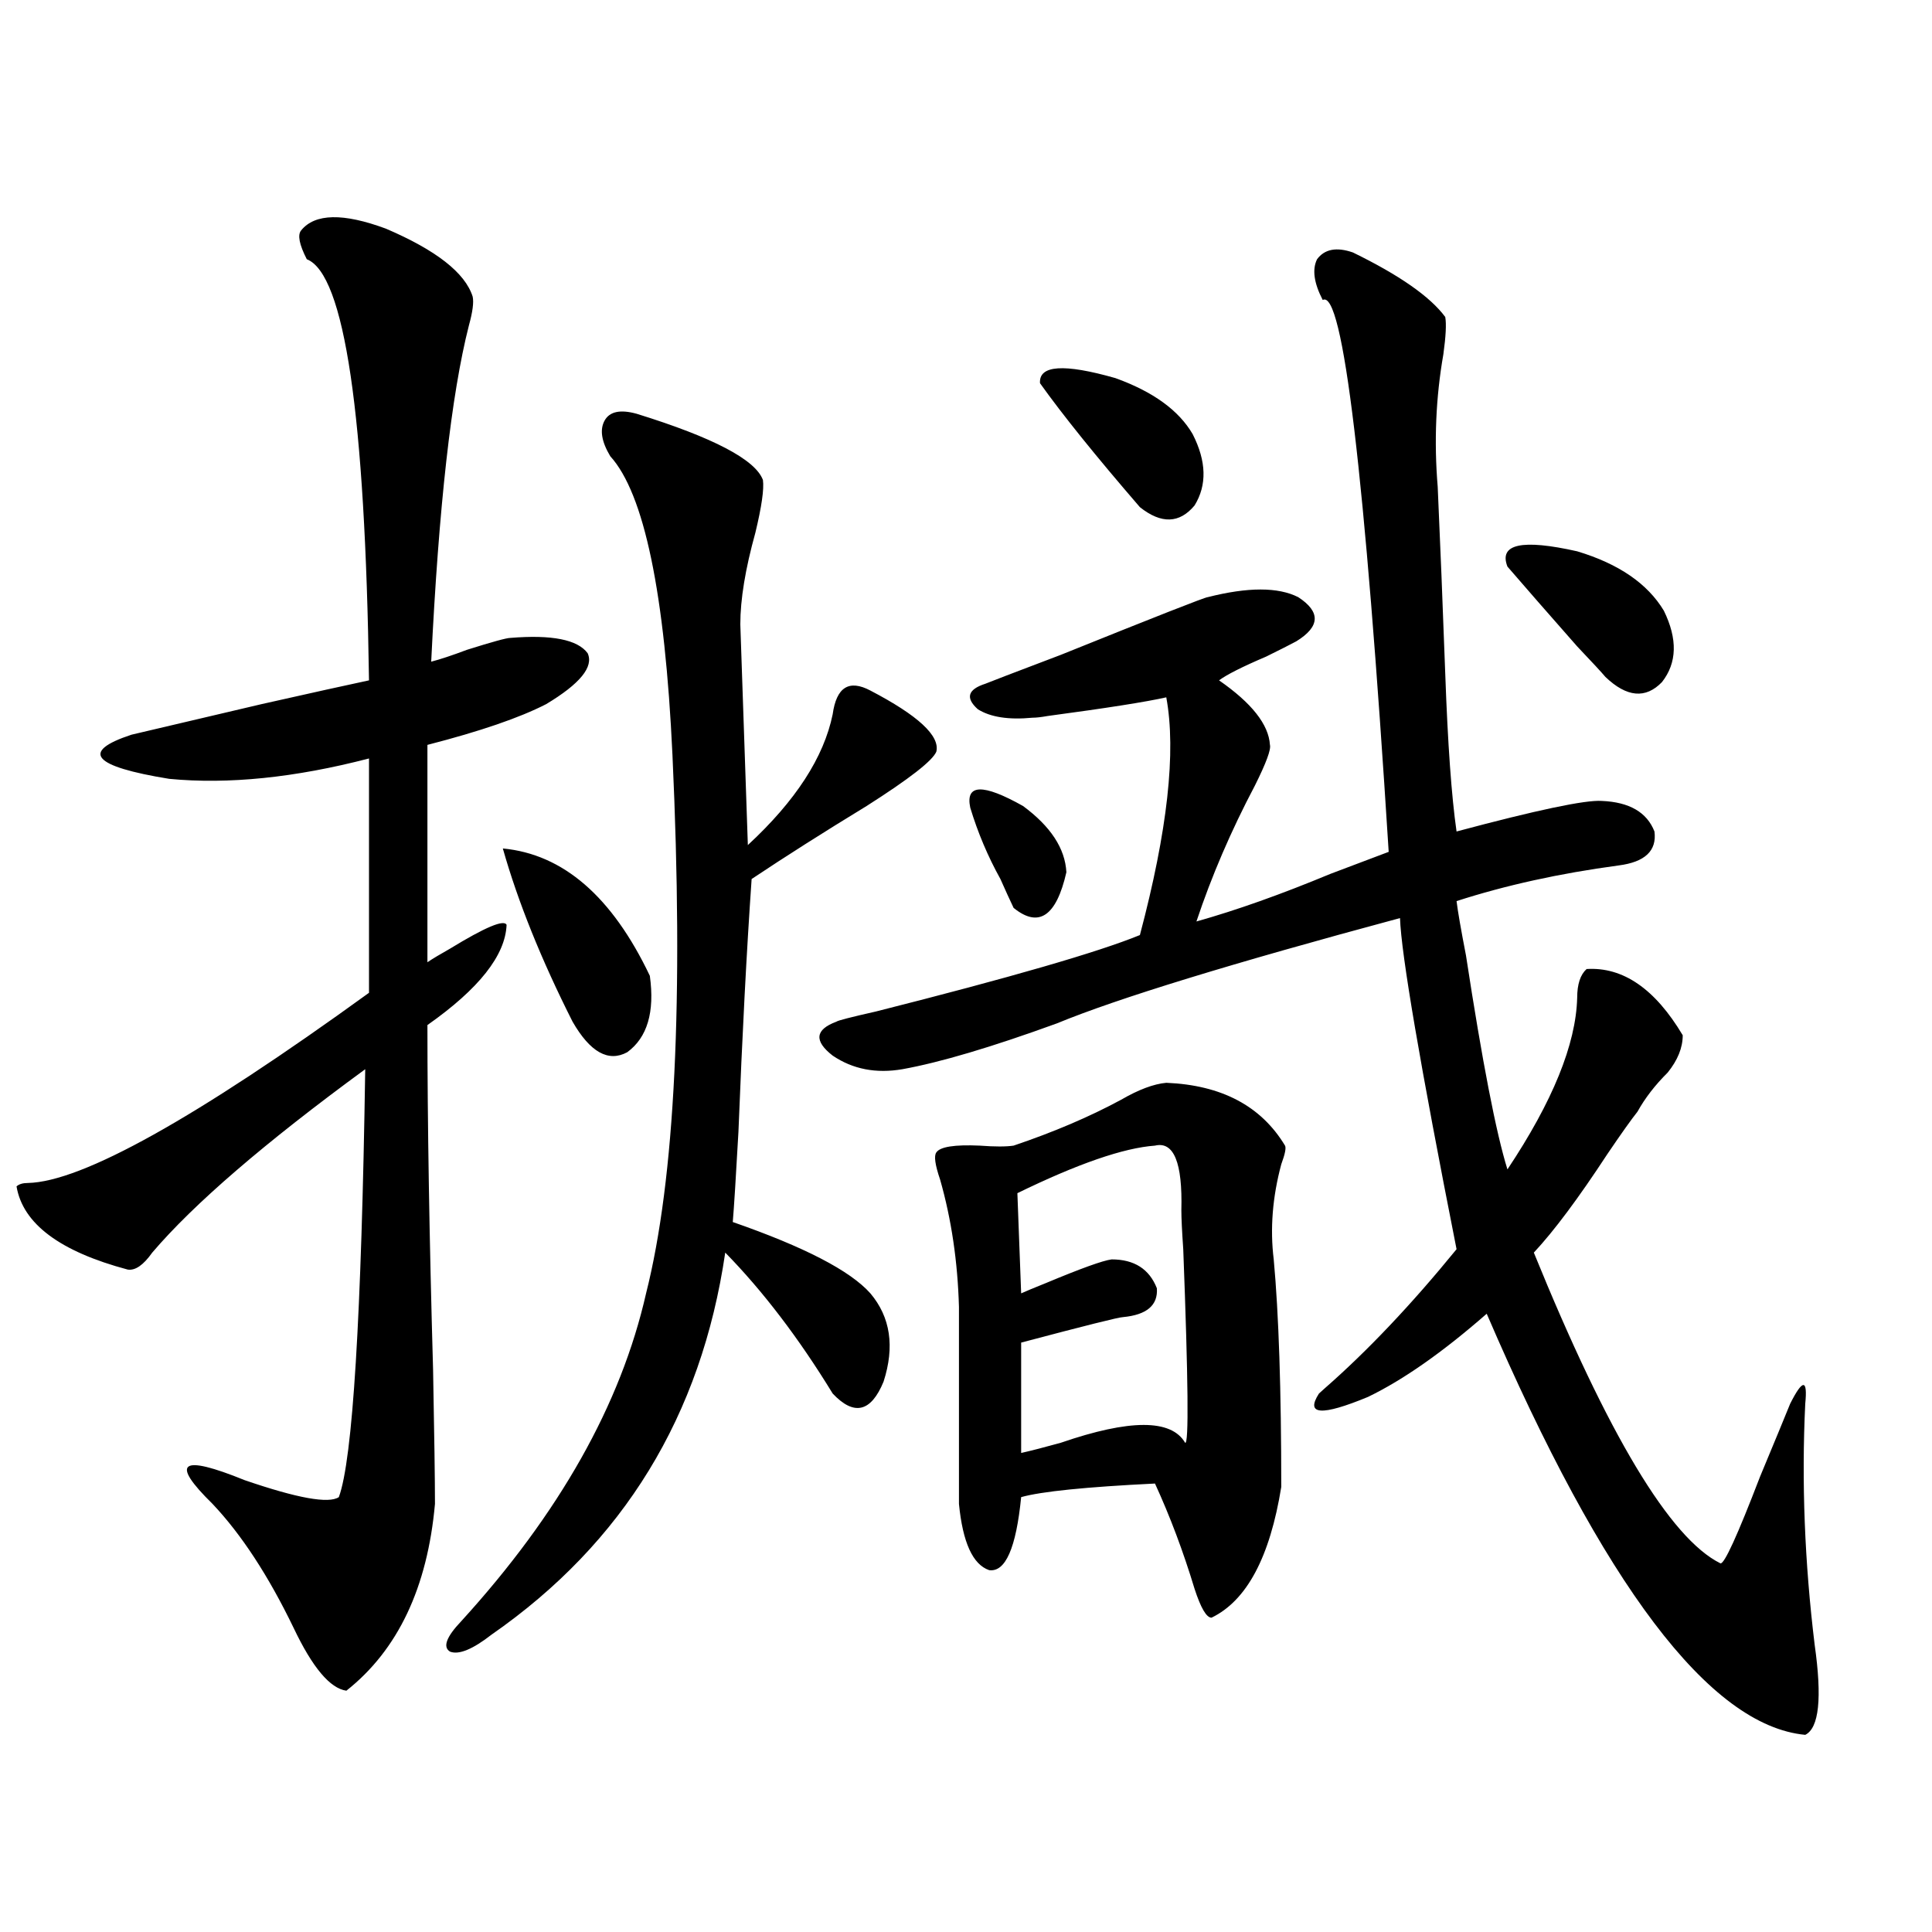<?xml version="1.0" encoding="utf-8"?>
<!-- Generator: Adobe Illustrator 16.0.0, SVG Export Plug-In . SVG Version: 6.00 Build 0)  -->
<!DOCTYPE svg PUBLIC "-//W3C//DTD SVG 1.1//EN" "http://www.w3.org/Graphics/SVG/1.1/DTD/svg11.dtd">
<svg version="1.1" id="图层_1" xmlns="http://www.w3.org/2000/svg" xmlns:xlink="http://www.w3.org/1999/xlink" x="0px" y="0px"
	 width="1000px" height="1000px" viewBox="0 0 1000 1000" enable-background="new 0 0 1000 1000" xml:space="preserve">
<path d="M155.874,119.242c7.149-8.789,21.783-9.077,43.901-0.879c26.006,11.138,40.975,22.852,44.877,35.156
	c0.641,2.939,0,7.91-1.951,14.941c-9.115,35.747-15.609,93.755-19.512,174.023c4.543-1.167,10.731-3.213,18.536-6.152
	c13.003-4.092,20.487-6.152,22.438-6.152c21.463-1.758,34.786,0.879,39.999,7.91c3.247,7.031-3.902,15.82-21.463,26.367
	c-13.658,7.031-34.146,14.063-61.462,21.094v112.5c2.592-1.758,6.494-4.092,11.707-7.031c18.201-11.123,27.957-15.229,29.268-12.305
	c-0.655,15.82-14.313,33.11-40.975,51.855c0,50.4,0.976,109.863,2.927,178.418c0.641,33.989,0.976,57.129,0.976,69.434
	c-3.902,43.369-19.191,75.586-45.853,96.68c-8.46-1.181-17.561-12.016-27.316-32.52c-13.018-26.943-26.996-48.34-41.95-64.16
	c-22.118-21.67-16.585-25.776,16.585-12.305c27.316,9.38,43.566,12.305,48.779,8.789c7.149-19.336,11.707-93.164,13.658-221.484
	c-52.041,38.096-88.778,69.736-110.241,94.922c-4.558,6.455-8.78,9.38-12.683,8.789c-35.121-9.365-54.313-23.73-57.56-43.066
	c1.296-1.167,3.247-1.758,5.854-1.758c27.957-0.576,86.827-33.398,176.581-98.438V392.582
	c-38.383,9.971-72.849,13.486-103.412,10.547c-39.679-6.44-46.188-14.063-19.512-22.852c12.348-2.925,34.786-8.198,67.315-15.82
	c26.006-5.85,44.542-9.956,55.608-12.305c-1.951-137.686-12.683-210.347-32.194-217.969
	C154.898,126.576,153.923,121.591,155.874,119.242z M329.528,214.164c39.664,12.305,61.462,23.73,65.364,34.277
	c0.641,4.697-0.655,13.774-3.902,27.246c-5.213,18.76-7.805,34.58-7.805,47.461l3.902,114.258
	c24.71-22.852,39.344-45.4,43.901-67.676c1.951-14.063,8.445-18.154,19.512-12.305c24.71,12.896,36.097,23.442,34.146,31.641
	c-1.951,4.697-13.993,14.063-36.097,28.125c-22.118,13.486-41.95,26.079-59.511,37.793c-2.606,37.505-4.878,81.162-6.829,130.957
	c-1.311,23.442-2.286,38.975-2.927,46.582c37.072,12.896,60.807,25.2,71.218,36.914c10.396,12.305,12.683,27.549,6.829,45.703
	c-6.509,15.82-15.289,17.881-26.341,6.152c-17.561-28.701-36.097-53.022-55.608-72.949
	c-12.362,84.375-52.682,150.293-120.973,197.754c-9.756,7.608-16.92,10.547-21.463,8.789c-3.902-2.348-1.951-7.621,5.854-15.82
	c50.73-55.659,82.59-112.197,95.607-169.629c14.954-59.175,19.512-152.051,13.658-278.613
	c-3.902-83.784-14.634-135.352-32.194-154.688c-4.558-7.607-5.533-13.76-2.927-18.457
	C315.535,212.997,321.068,211.83,329.528,214.164z M260.262,439.164c31.219,2.939,56.584,24.912,76.096,65.918
	c2.592,18.76-1.311,31.943-11.707,39.551c-9.756,5.273-19.191,0-28.292-15.82C280.094,496.596,268.066,466.713,260.262,439.164z
	 M700.251,130.668c24.055,11.729,39.999,22.852,47.804,33.398c0.641,3.516,0.32,9.971-0.976,19.336
	c-3.902,22.275-4.878,45.127-2.927,68.555c1.296,28.716,2.592,60.947,3.902,96.68c1.296,36.338,3.247,63.584,5.854,81.738
	c41.615-11.123,66.66-16.396,75.12-15.82c14.299,0.591,23.414,5.864,27.316,15.82c1.296,9.971-4.878,15.82-18.536,17.578
	c-30.578,4.106-58.535,10.259-83.9,18.457c0.641,5.273,2.271,14.653,4.878,28.125c8.445,55.083,15.609,91.997,21.463,110.742
	c23.414-35.156,35.441-64.736,36.097-88.77c0-7.031,1.616-12.002,4.878-14.941c18.856-1.167,35.441,10.259,49.755,34.277
	c0,6.455-2.606,12.896-7.805,19.336c-6.509,6.455-11.707,13.184-15.609,20.215c-3.262,4.106-8.46,11.426-15.609,21.973
	c-14.969,22.852-27.651,39.854-38.048,50.977c38.368,94.346,70.563,147.959,96.583,160.84c1.951,0.591,8.78-14.351,20.487-44.824
	c7.805-18.745,13.003-31.338,15.609-37.793c3.247-6.44,5.519-9.668,6.829-9.668c1.296,0,1.616,3.228,0.976,9.668
	c-1.951,40.43-0.335,82.041,4.878,124.805c3.902,27.535,2.271,43.066-4.878,46.582c-49.435-4.696-104.388-77.344-164.874-217.969
	c-22.773,19.927-43.261,34.277-61.462,43.066c-24.069,9.971-32.529,9.38-25.365-1.758c0.641-0.576,1.616-1.455,2.927-2.637
	c22.104-19.336,44.877-43.354,68.291-72.07c-18.871-95.498-28.627-152.627-29.268-171.387
	c-87.162,23.442-146.338,41.611-177.557,54.492c-33.825,12.305-60.486,20.215-79.998,23.73c-13.658,2.349-25.7,0-36.097-7.031
	c-9.756-7.607-9.115-13.472,1.951-17.578c0.641-0.576,7.47-2.334,20.487-5.273c69.587-17.578,115.119-30.762,136.582-39.551
	c14.299-53.901,18.856-94.922,13.658-123.047c-10.411,2.349-30.898,5.576-61.462,9.668c-3.262,0.591-5.854,0.879-7.805,0.879
	c-12.362,1.182-21.798-0.288-28.292-4.395c-6.509-5.85-5.213-10.244,3.902-13.184c1.296-0.576,14.299-5.562,39.023-14.941
	c49.42-19.912,74.785-29.883,76.096-29.883c20.808-5.273,36.417-5.273,46.828,0c11.707,7.622,11.372,15.244-0.976,22.852
	c-3.262,1.758-8.46,4.395-15.609,7.91c-12.362,5.273-20.487,9.38-24.39,12.305c16.905,11.729,25.686,22.852,26.341,33.398
	c0.641,2.349-1.951,9.38-7.805,21.094c-12.362,23.442-22.438,46.885-30.243,70.313c20.808-5.85,43.901-14.063,69.267-24.609
	c12.348-4.683,22.438-8.486,30.243-11.426c-12.362-196.284-23.749-291.494-34.146-285.645c-4.558-8.789-5.533-15.82-2.927-21.094
	C685.617,128.91,691.791,127.743,700.251,130.668z M603.668,560.453c28.612,1.182,49.1,12.017,61.462,32.52
	c0.641,1.182,0,4.395-1.951,9.668c-4.558,17.002-5.854,33.398-3.902,49.219c2.592,28.125,3.902,67.388,3.902,117.773
	c-5.854,36.338-17.896,58.887-36.097,67.676c-2.606,0-5.533-4.984-8.78-14.941c-5.854-19.336-12.683-37.49-20.487-54.492
	c-35.776,1.758-58.87,4.106-69.267,7.031c-2.606,26.367-8.14,38.975-16.585,37.793c-8.46-2.925-13.658-14.351-15.609-34.277V676.469
	c-0.655-23.428-3.902-45.4-9.756-65.918c-2.606-7.607-3.262-12.305-1.951-14.063c1.951-2.925,9.421-4.092,22.438-3.516
	c7.805,0.591,13.658,0.591,17.561,0c20.808-7.031,39.344-14.941,55.608-23.73C589.354,563.969,597.159,561.044,603.668,560.453z
	 M502.207,418.07c-2.606-12.305,6.494-12.593,27.316-0.879c14.299,10.547,21.783,21.973,22.438,34.277
	c-5.213,22.852-14.313,29.004-27.316,18.457c-1.951-4.092-4.237-9.077-6.829-14.941C511.308,443.271,506.109,430.966,502.207,418.07
	z M597.814,592.973c-16.265,1.182-39.999,9.38-71.218,24.609l1.951,51.855c2.592-1.167,6.829-2.925,12.683-5.273
	c18.201-7.607,29.588-11.714,34.146-12.305c11.707,0,19.512,4.985,23.414,14.941c0.641,8.789-5.213,13.774-17.561,14.941
	c-1.951,0-19.512,4.395-52.682,13.184v57.129c5.198-1.167,12.027-2.925,20.487-5.273c35.762-12.305,57.225-12.305,64.389,0
	c1.951,1.182,1.616-32.217-0.976-100.195c-0.655-9.365-0.976-16.108-0.976-20.215C612.113,601.762,607.57,590.639,597.814,592.973z
	 M538.304,198.344c-0.655-9.365,12.348-10.244,39.023-2.637c19.512,7.031,32.835,16.699,39.999,29.004
	c7.149,14.063,7.47,26.367,0.976,36.914c-7.805,9.38-17.24,9.668-28.292,0.879C567.236,236.137,550.011,214.755,538.304,198.344z
	 M780.249,293.266c-4.558-11.714,7.47-14.351,36.097-7.91c21.463,6.455,36.417,16.699,44.877,30.762
	c7.149,14.653,6.829,26.958-0.976,36.914c-8.46,8.789-18.216,7.91-29.268-2.637c-1.951-2.334-6.829-7.607-14.634-15.82
	C801.377,317.587,789.35,303.813,780.249,293.266z"/>
</svg>
